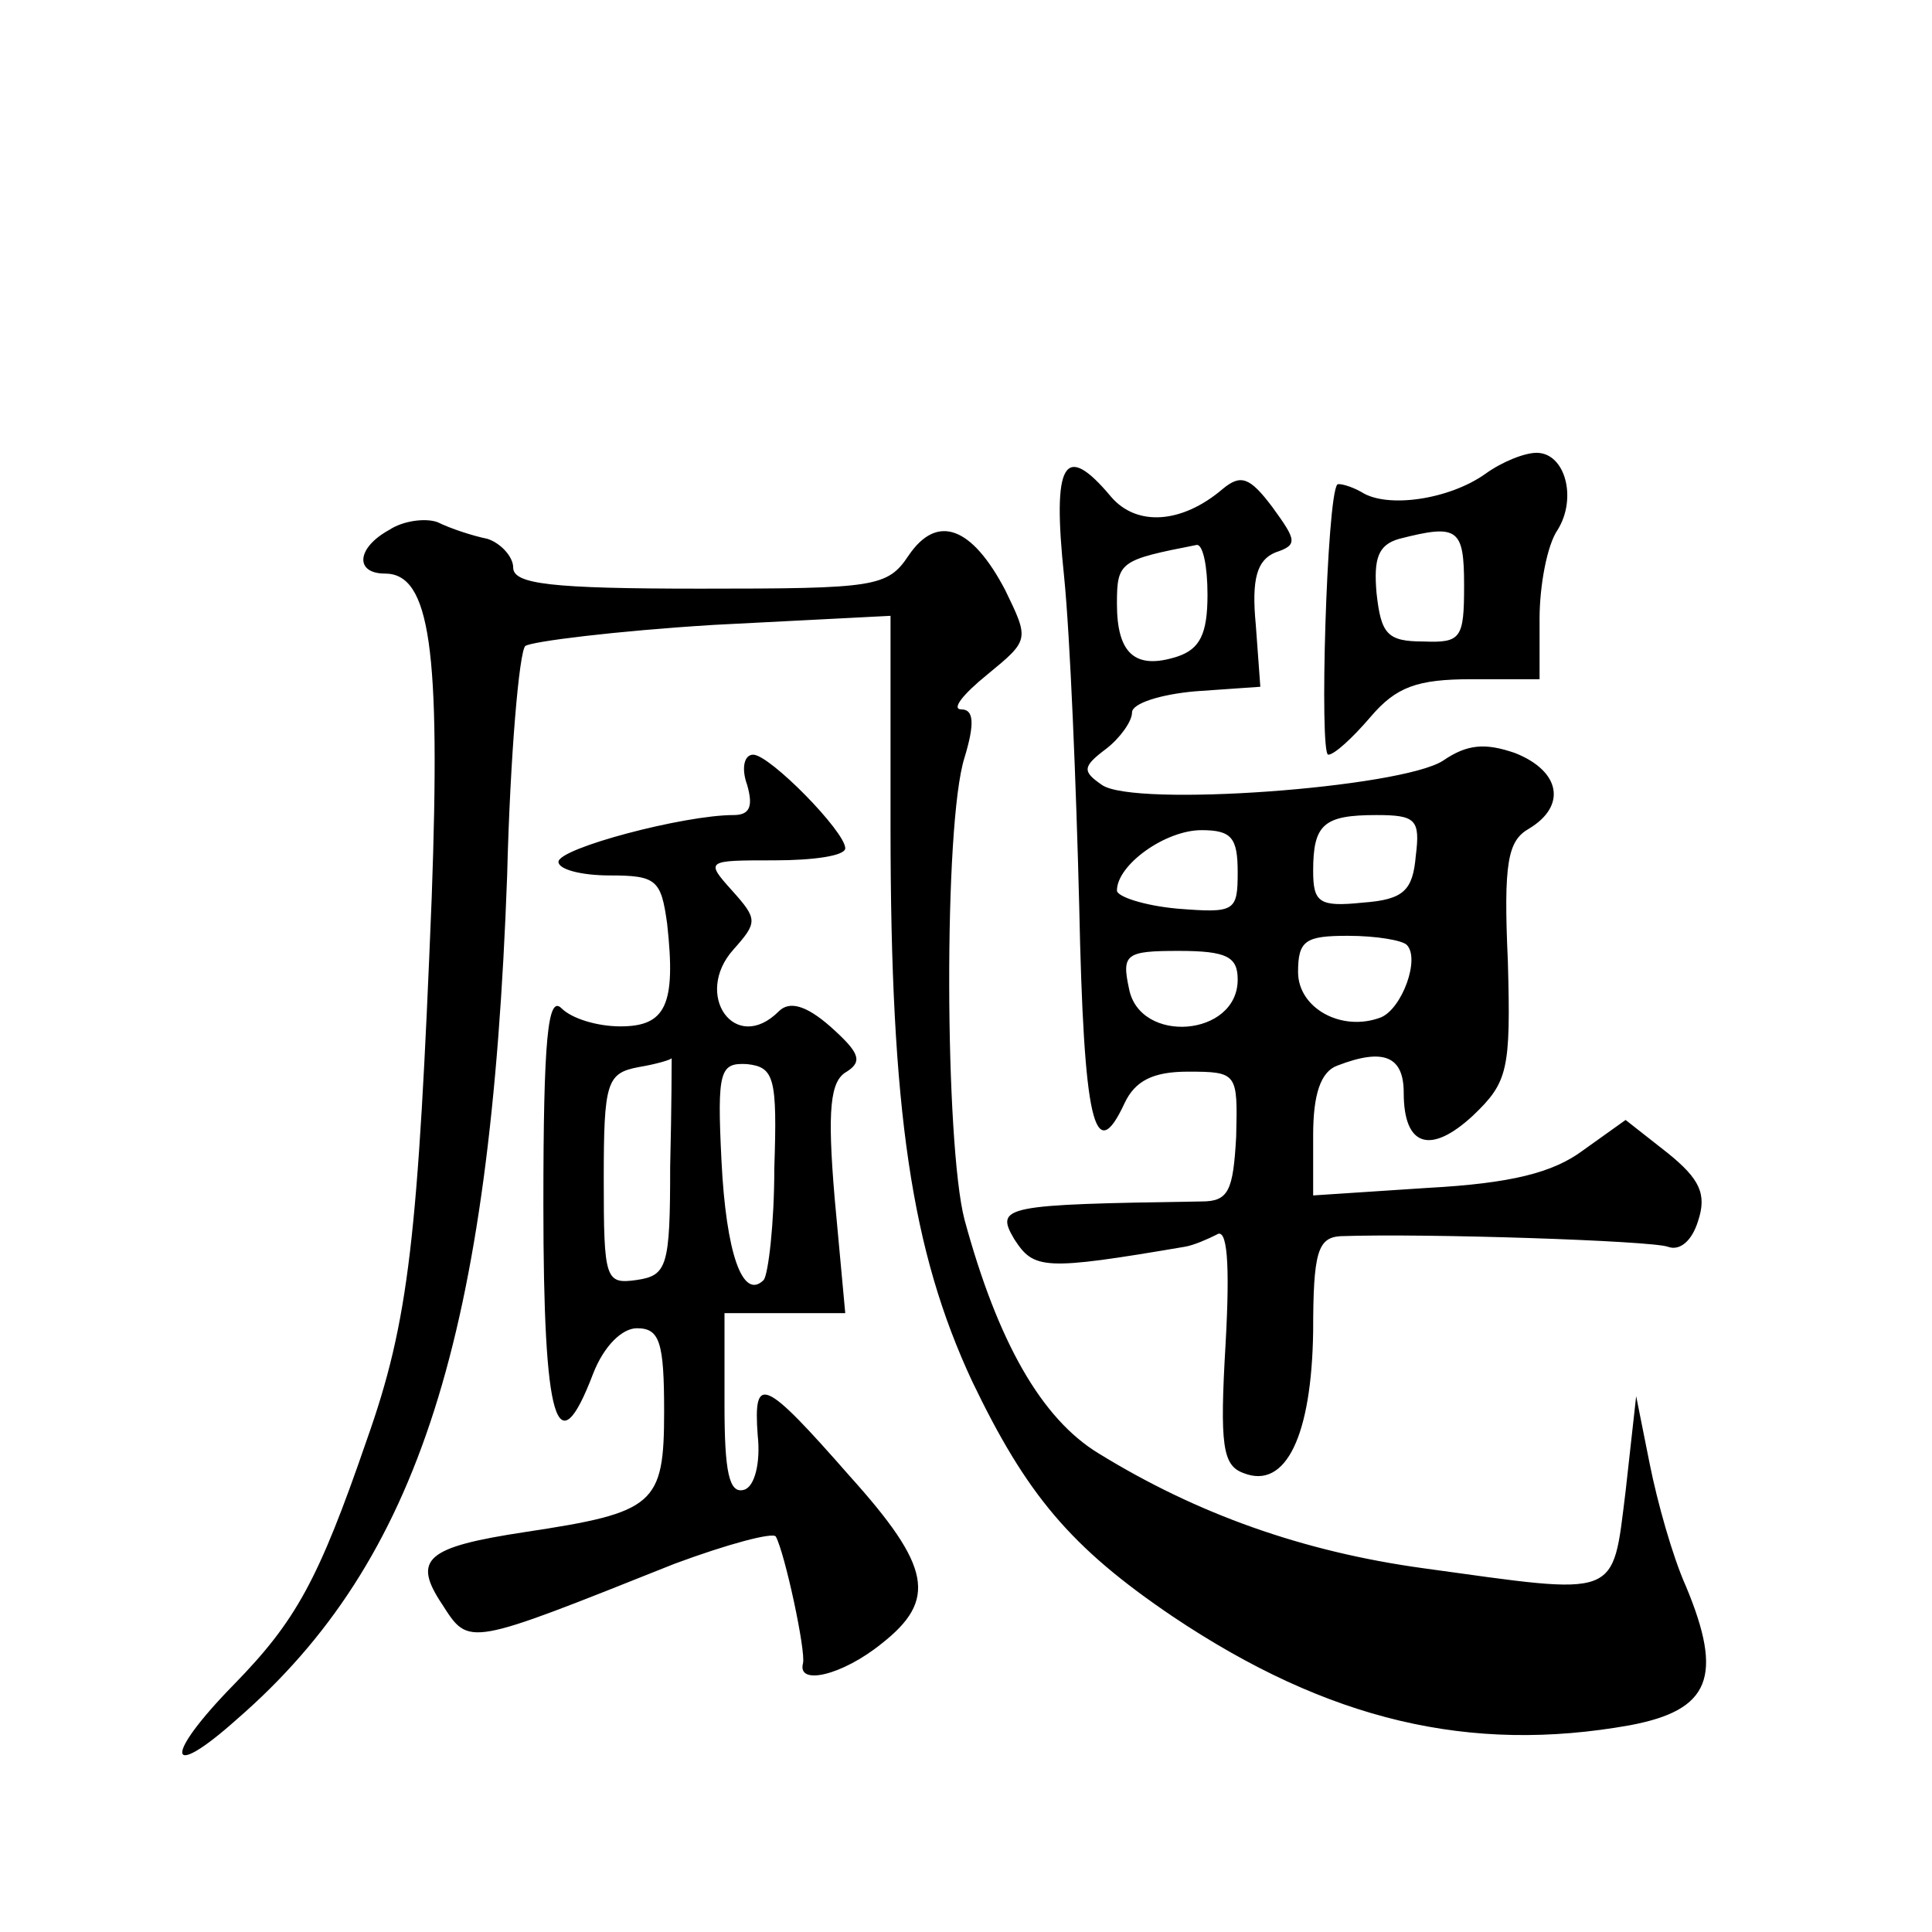 <?xml version="1.0" standalone="no"?>
<!DOCTYPE svg PUBLIC "-//W3C//DTD SVG 20010904//EN"
 "http://www.w3.org/TR/2001/REC-SVG-20010904/DTD/svg10.dtd">
<svg version="1.0" xmlns="http://www.w3.org/2000/svg"
 width="128pt" height="128pt" viewBox="0 0 128 128"
 preserveAspectRatio="xMidYMid meet">
<g transform="translate(0,128) scale(0.1,-0.1)"
fill="#0" stroke="none">
<path d="M984 966 c-24 -17 -65 -23 -82 -12 -7 4 -15 6 -16 5 -7 -8 -12 -179 -6
-179 4 0 16 11 28 25 17 20 31 25 67 25 l45 0 0 40 c0 22 5 49 12 59 13 21 5 51
-14 51 -8 0 -23 -6 -34 -14z m-14 -74 c0 -35 -2 -38 -27 -37 -24 0 -28 5 -31 32
-2 23 1 32 15 36 39 10 43 7 43 -31z M705 898 c4 -40 8 -138 10 -218 3 -143 10
-174 30 -131 7 15 19 21 42 21 33 0 33 -1 32 -43 -2 -36 -5 -43 -23 -43 -131 -2
-137 -3 -124 -25 13 -20 19 -21 113 -5 6 1 15 5 21 8 7 5 9 -18 6 -72 -4 -68 -2
-81 12 -86 28 -11 45 25 46 94 0 52 3 62 18 63 57 2 206 -3 217 -7 8 -3 16 4 20
17 6 18 1 28 -20 45 l-28 22 -28 -20 c-20 -15 -48 -22 -103 -25 l-76 -5 0 40 c0
27 5 42 16 46 31 12 44 6 44 -18 0 -36 18 -41 46 -15 23 22 25 30 23 102 -3 66
0 80 14 88 25 15 21 38 -9 50 -20 7 -32 6 -48 -5 -28 -18 -205 -31 -226 -16 -13
9 -13 12 3 24 9 7 17 18 17 24 0 6 19 12 42 14 l43 3 -3 41 c-3 31 1 43 13 48 15
5 14 8 -2 30 -15 20 -21 22 -33 12 -27 -23 -57 -25 -74 -5 -31 37 -39 23 -31 -53z
m95 -12 c0 -26 -5 -36 -20 -41 -28 -9 -40 2 -40 35 0 28 2 29 53 39 4 0 7 -14 7
-33z m138 -173 c-2 -23 -8 -29 -35 -31 -29 -3 -33 0 -33 21 0 31 7 37 42 37 26
0 29 -3 26 -27z m-118 -11 c0 -26 -2 -27 -40 -24 -22 2 -40 8 -40 12 0 17 32 40
56 40 20 0 24 -5 24 -28z m112 -48 c9 -9 -3 -42 -17 -48 -26 -10 -55 6 -55 30 0
21 5 24 33 24 19 0 36 -3 39 -6z m-112 -23 c0 -38 -65 -43 -72 -6 -5 23 -2 25 33
25 32 0 39 -4 39 -19z M258 929 c-22 -12 -23 -29 -3 -29 30 0 37 -50 31 -215 -9
-225 -15 -280 -43 -359 -32 -93 -47 -120 -88 -162 -47 -48 -45 -65 2 -23 121 105
168 255 179 559 2 80 8 148 12 152 4 3 60 10 125 14 l117 6 0 -140 c0 -189 14 -281
54 -367 36 -75 65 -110 133 -156 103 -69 197 -91 303 -72 53 10 62 32 37 92 -9
20 -19 56 -24 81 l-9 45 -7 -63 c-9 -72 -3 -69 -134 -51 -80 11 -150 36 -215 76
-38 23 -67 74 -89 155 -13 50 -14 262 0 306 7 23 6 32 -2 32 -7 0 1 10 17 23 28
23 28 23 12 56 -22 42 -45 51 -64 23 -14 -21 -22 -22 -138 -22 -99 0 -124 3 -124
14 0 7 -8 16 -17 19 -10 2 -25 7 -33 11 -8 3 -23 1 -32 -5z M495 760 c4 -14 2 -20
-9 -20 -33 0 -116 -22 -116 -31 0 -5 15 -9 34 -9 31 0 34 -3 38 -32 6 -54 -1 -68
-31 -68 -15 0 -32 5 -39 12 -9 9 -12 -20 -12 -130 0 -145 9 -175 33 -112 7 18 19
30 29 30 15 0 18 -9 18 -55 0 -62 -6 -67 -92 -80 -66 -10 -75 -18 -55 -48 18 -28
16 -28 154 27 35 13 65 21 67 18 6 -11 20 -76 18 -84 -4 -15 26 -8 52 13 37 29
33 51 -21 111 -57 65 -64 68 -61 27 2 -18 -2 -34 -9 -36 -10 -3 -13 12 -13 56 l0
61 40 0 40 0 -7 76 c-5 59 -3 78 8 84 11 7 8 13 -11 30 -16 14 -27 17 -34 10 -29
-29 -57 11 -30 41 16 18 16 20 -1 39 -18 20 -17 20 28 20 26 0 47 3 47 8 0 11 -50
62 -61 62 -6 0 -8 -9 -4 -20z m-51 -253 c0 -66 -2 -72 -22 -75 -21 -3 -22 0 -22
67 0 64 2 70 23 74 12 2 22 5 22 6 0 0 0 -32 -1 -72z m69 -1 c0 -37 -4 -70 -7 -74
-14 -14 -25 18 -28 79 -3 60 -1 65 17 64 18 -2 20 -9 18 -69z"/>
</g>
</svg>

